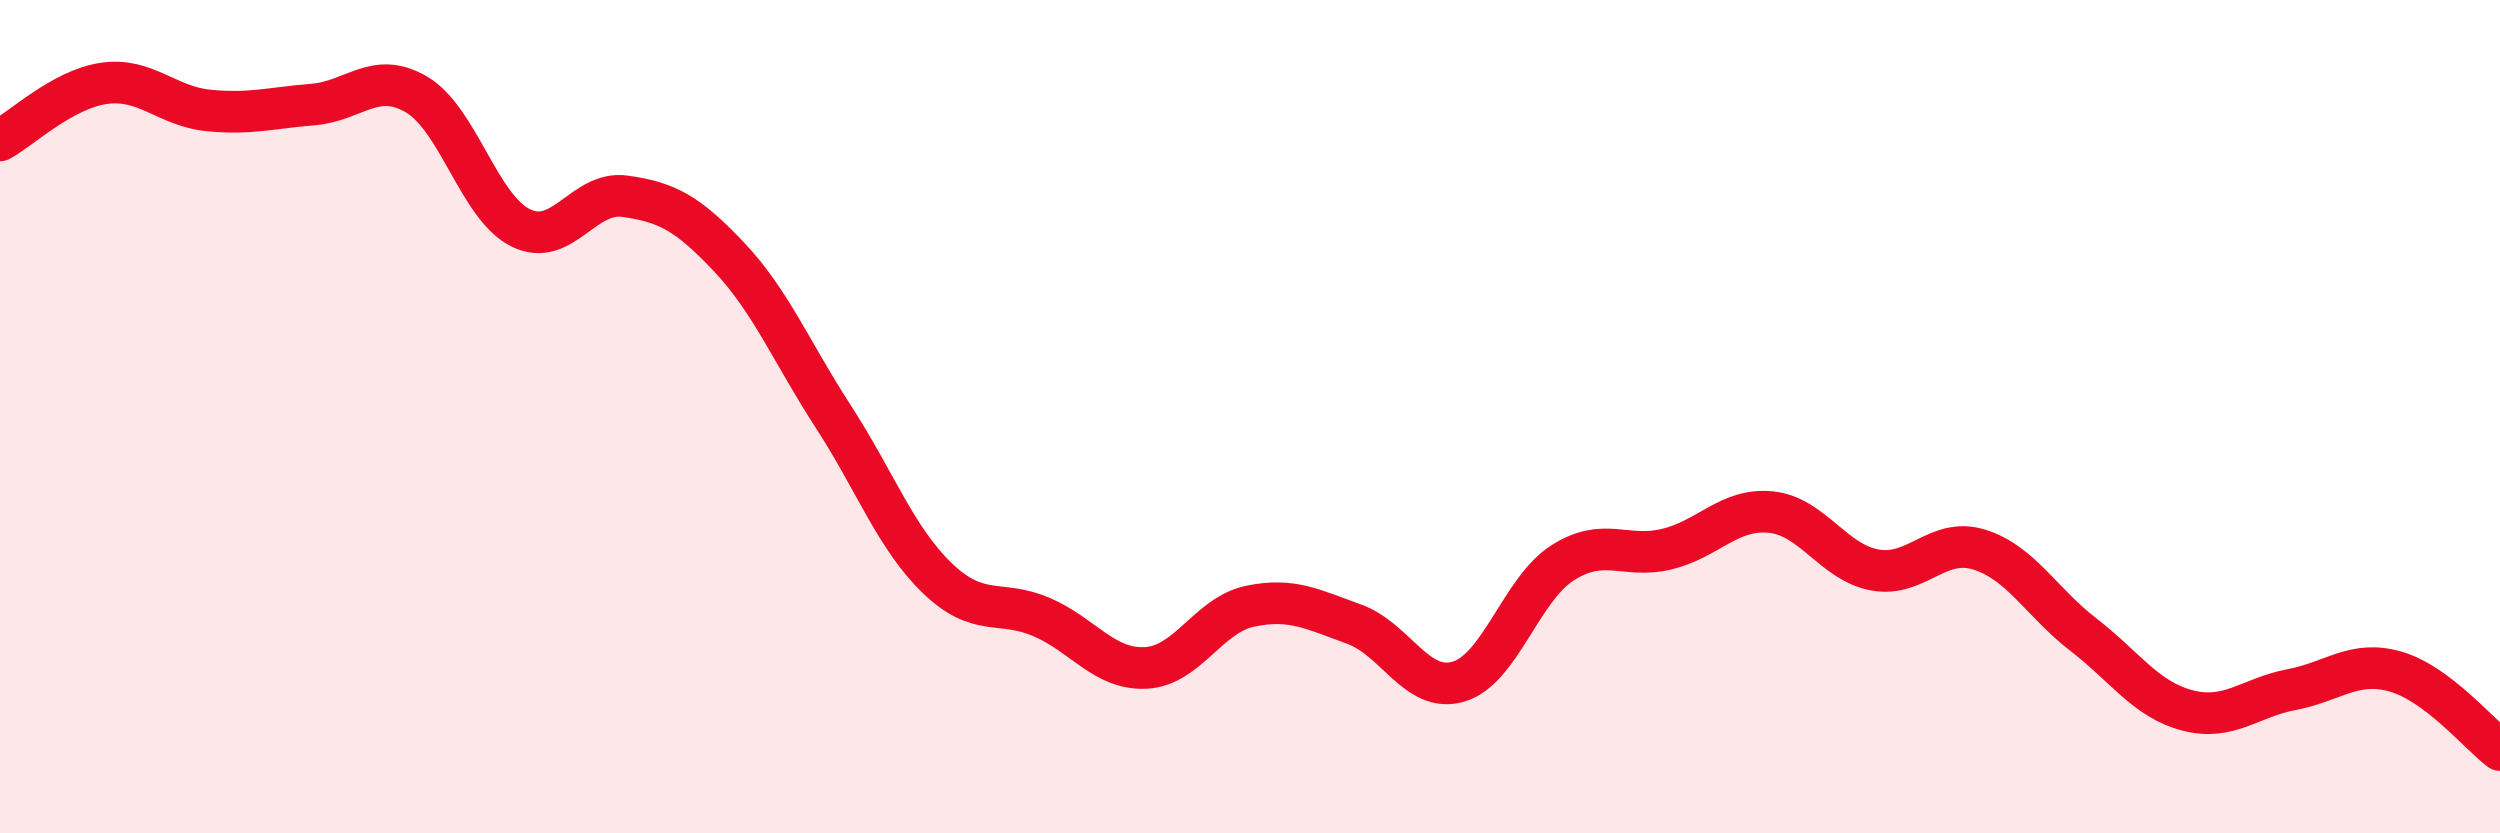 
    <svg width="60" height="20" viewBox="0 0 60 20" xmlns="http://www.w3.org/2000/svg">
      <path
        d="M 0,3.37 C 0.5,3.1 1.5,2.14 2.5,2 C 3.5,1.86 4,2.55 5,2.65 C 6,2.75 6.5,2.59 7.5,2.51 C 8.5,2.43 9,1.68 10,2.27 C 11,2.86 11.5,4.98 12.5,5.47 C 13.5,5.96 14,4.57 15,4.71 C 16,4.85 16.5,5.11 17.5,6.17 C 18.5,7.23 19,8.46 20,10 C 21,11.54 21.5,12.92 22.5,13.88 C 23.5,14.84 24,14.38 25,14.81 C 26,15.24 26.5,16.08 27.5,16.03 C 28.5,15.98 29,14.76 30,14.55 C 31,14.34 31.5,14.62 32.5,14.98 C 33.5,15.34 34,16.65 35,16.36 C 36,16.07 36.5,14.15 37.5,13.51 C 38.5,12.87 39,13.42 40,13.18 C 41,12.94 41.5,12.19 42.5,12.29 C 43.5,12.39 44,13.5 45,13.68 C 46,13.86 46.5,12.88 47.5,13.19 C 48.5,13.5 49,14.46 50,15.23 C 51,16 51.5,16.79 52.5,17.05 C 53.5,17.31 54,16.74 55,16.55 C 56,16.36 56.5,15.83 57.5,16.12 C 58.5,16.41 59.5,17.62 60,18L60 20L0 20Z"
        fill="#EB0A25"
        opacity="0.1"
        stroke-linecap="round"
        stroke-linejoin="round"
      />
      <path
        d="M 0,3.37 C 0.5,3.1 1.5,2.14 2.5,2 C 3.5,1.86 4,2.55 5,2.65 C 6,2.75 6.5,2.59 7.5,2.51 C 8.5,2.43 9,1.68 10,2.27 C 11,2.86 11.5,4.98 12.5,5.47 C 13.5,5.96 14,4.57 15,4.71 C 16,4.85 16.5,5.11 17.5,6.17 C 18.5,7.23 19,8.46 20,10 C 21,11.54 21.5,12.92 22.5,13.88 C 23.5,14.84 24,14.38 25,14.81 C 26,15.24 26.5,16.08 27.5,16.03 C 28.5,15.98 29,14.76 30,14.55 C 31,14.34 31.5,14.62 32.5,14.98 C 33.5,15.34 34,16.65 35,16.36 C 36,16.07 36.5,14.15 37.5,13.51 C 38.5,12.87 39,13.42 40,13.18 C 41,12.94 41.5,12.19 42.5,12.29 C 43.5,12.39 44,13.5 45,13.68 C 46,13.86 46.5,12.88 47.5,13.19 C 48.5,13.5 49,14.46 50,15.23 C 51,16 51.5,16.79 52.5,17.05 C 53.5,17.31 54,16.74 55,16.55 C 56,16.36 56.5,15.83 57.5,16.12 C 58.5,16.41 59.5,17.62 60,18"
        stroke="#EB0A25"
        stroke-width="1"
        fill="none"
        stroke-linecap="round"
        stroke-linejoin="round"
      />
    </svg>
  